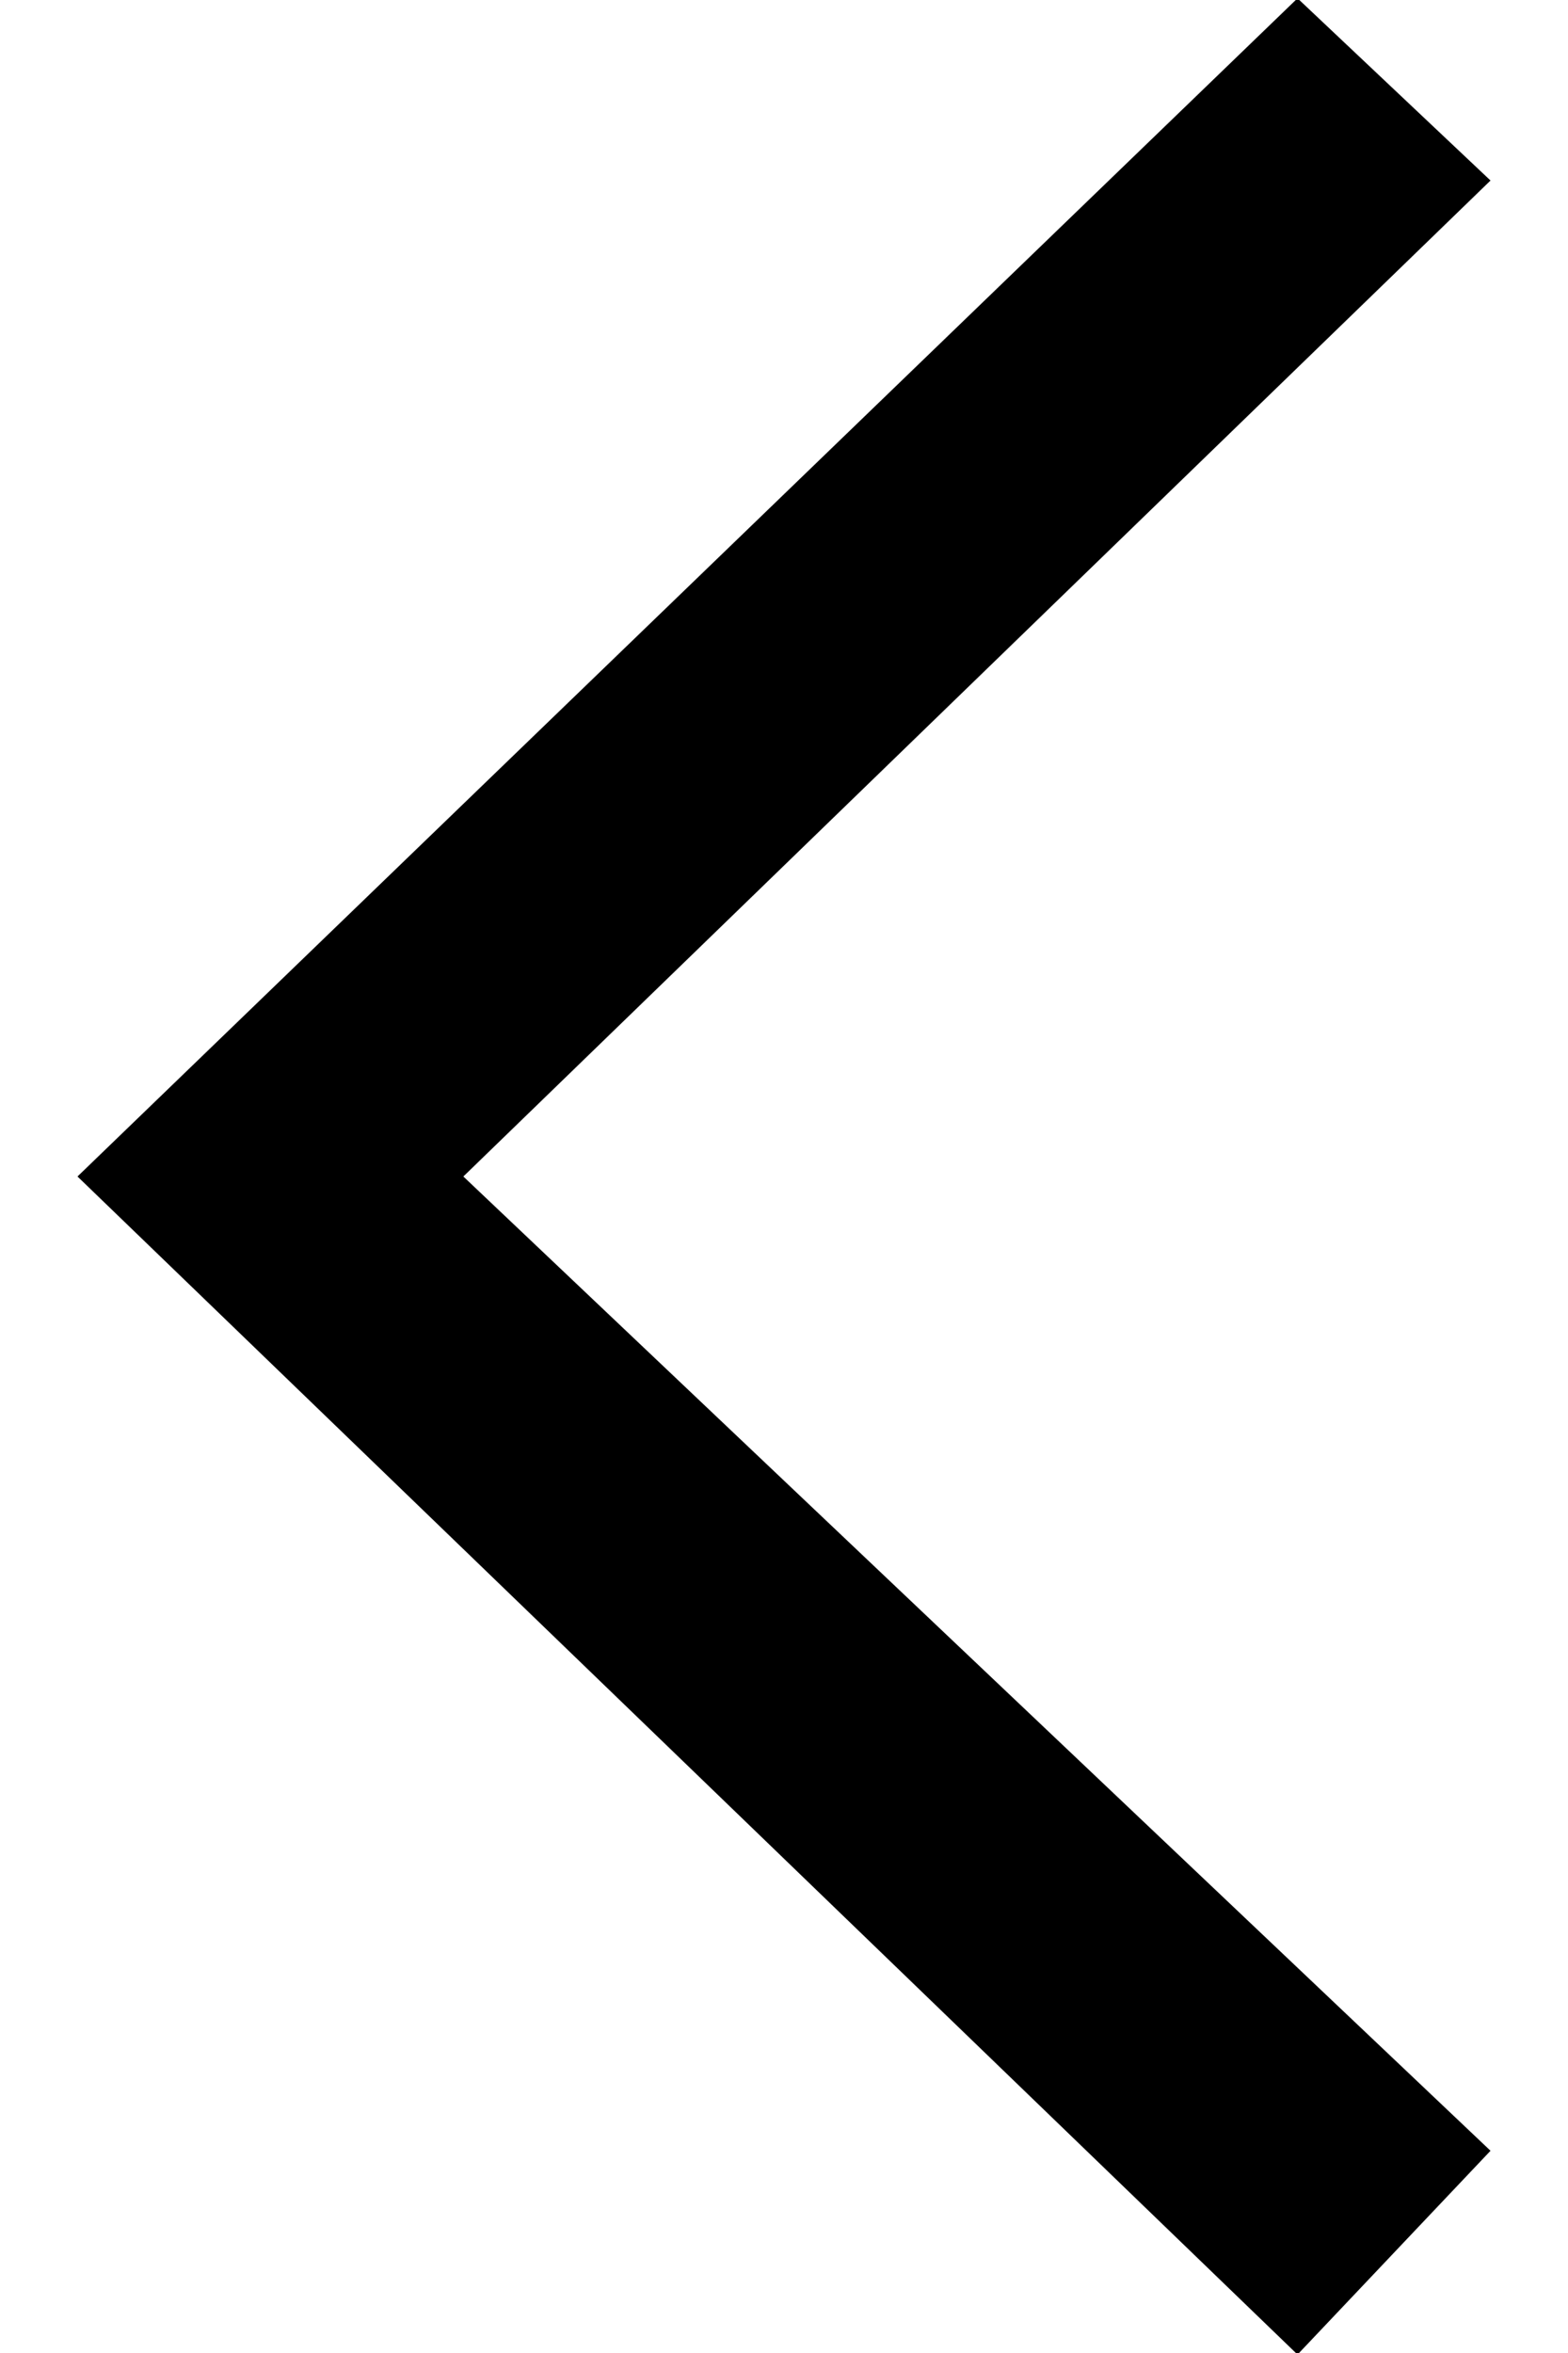 <svg 
 xmlns="http://www.w3.org/2000/svg"
 xmlns:xlink="http://www.w3.org/1999/xlink"
 width="12px" height="18px">
<path fill-rule="evenodd"
 d="M3.546,9.000 L11.407,1.381 L9.930,-0.013 L0.593,9.000 L9.930,18.012 L11.407,16.453 L3.546,9.000 Z"/>
</svg>